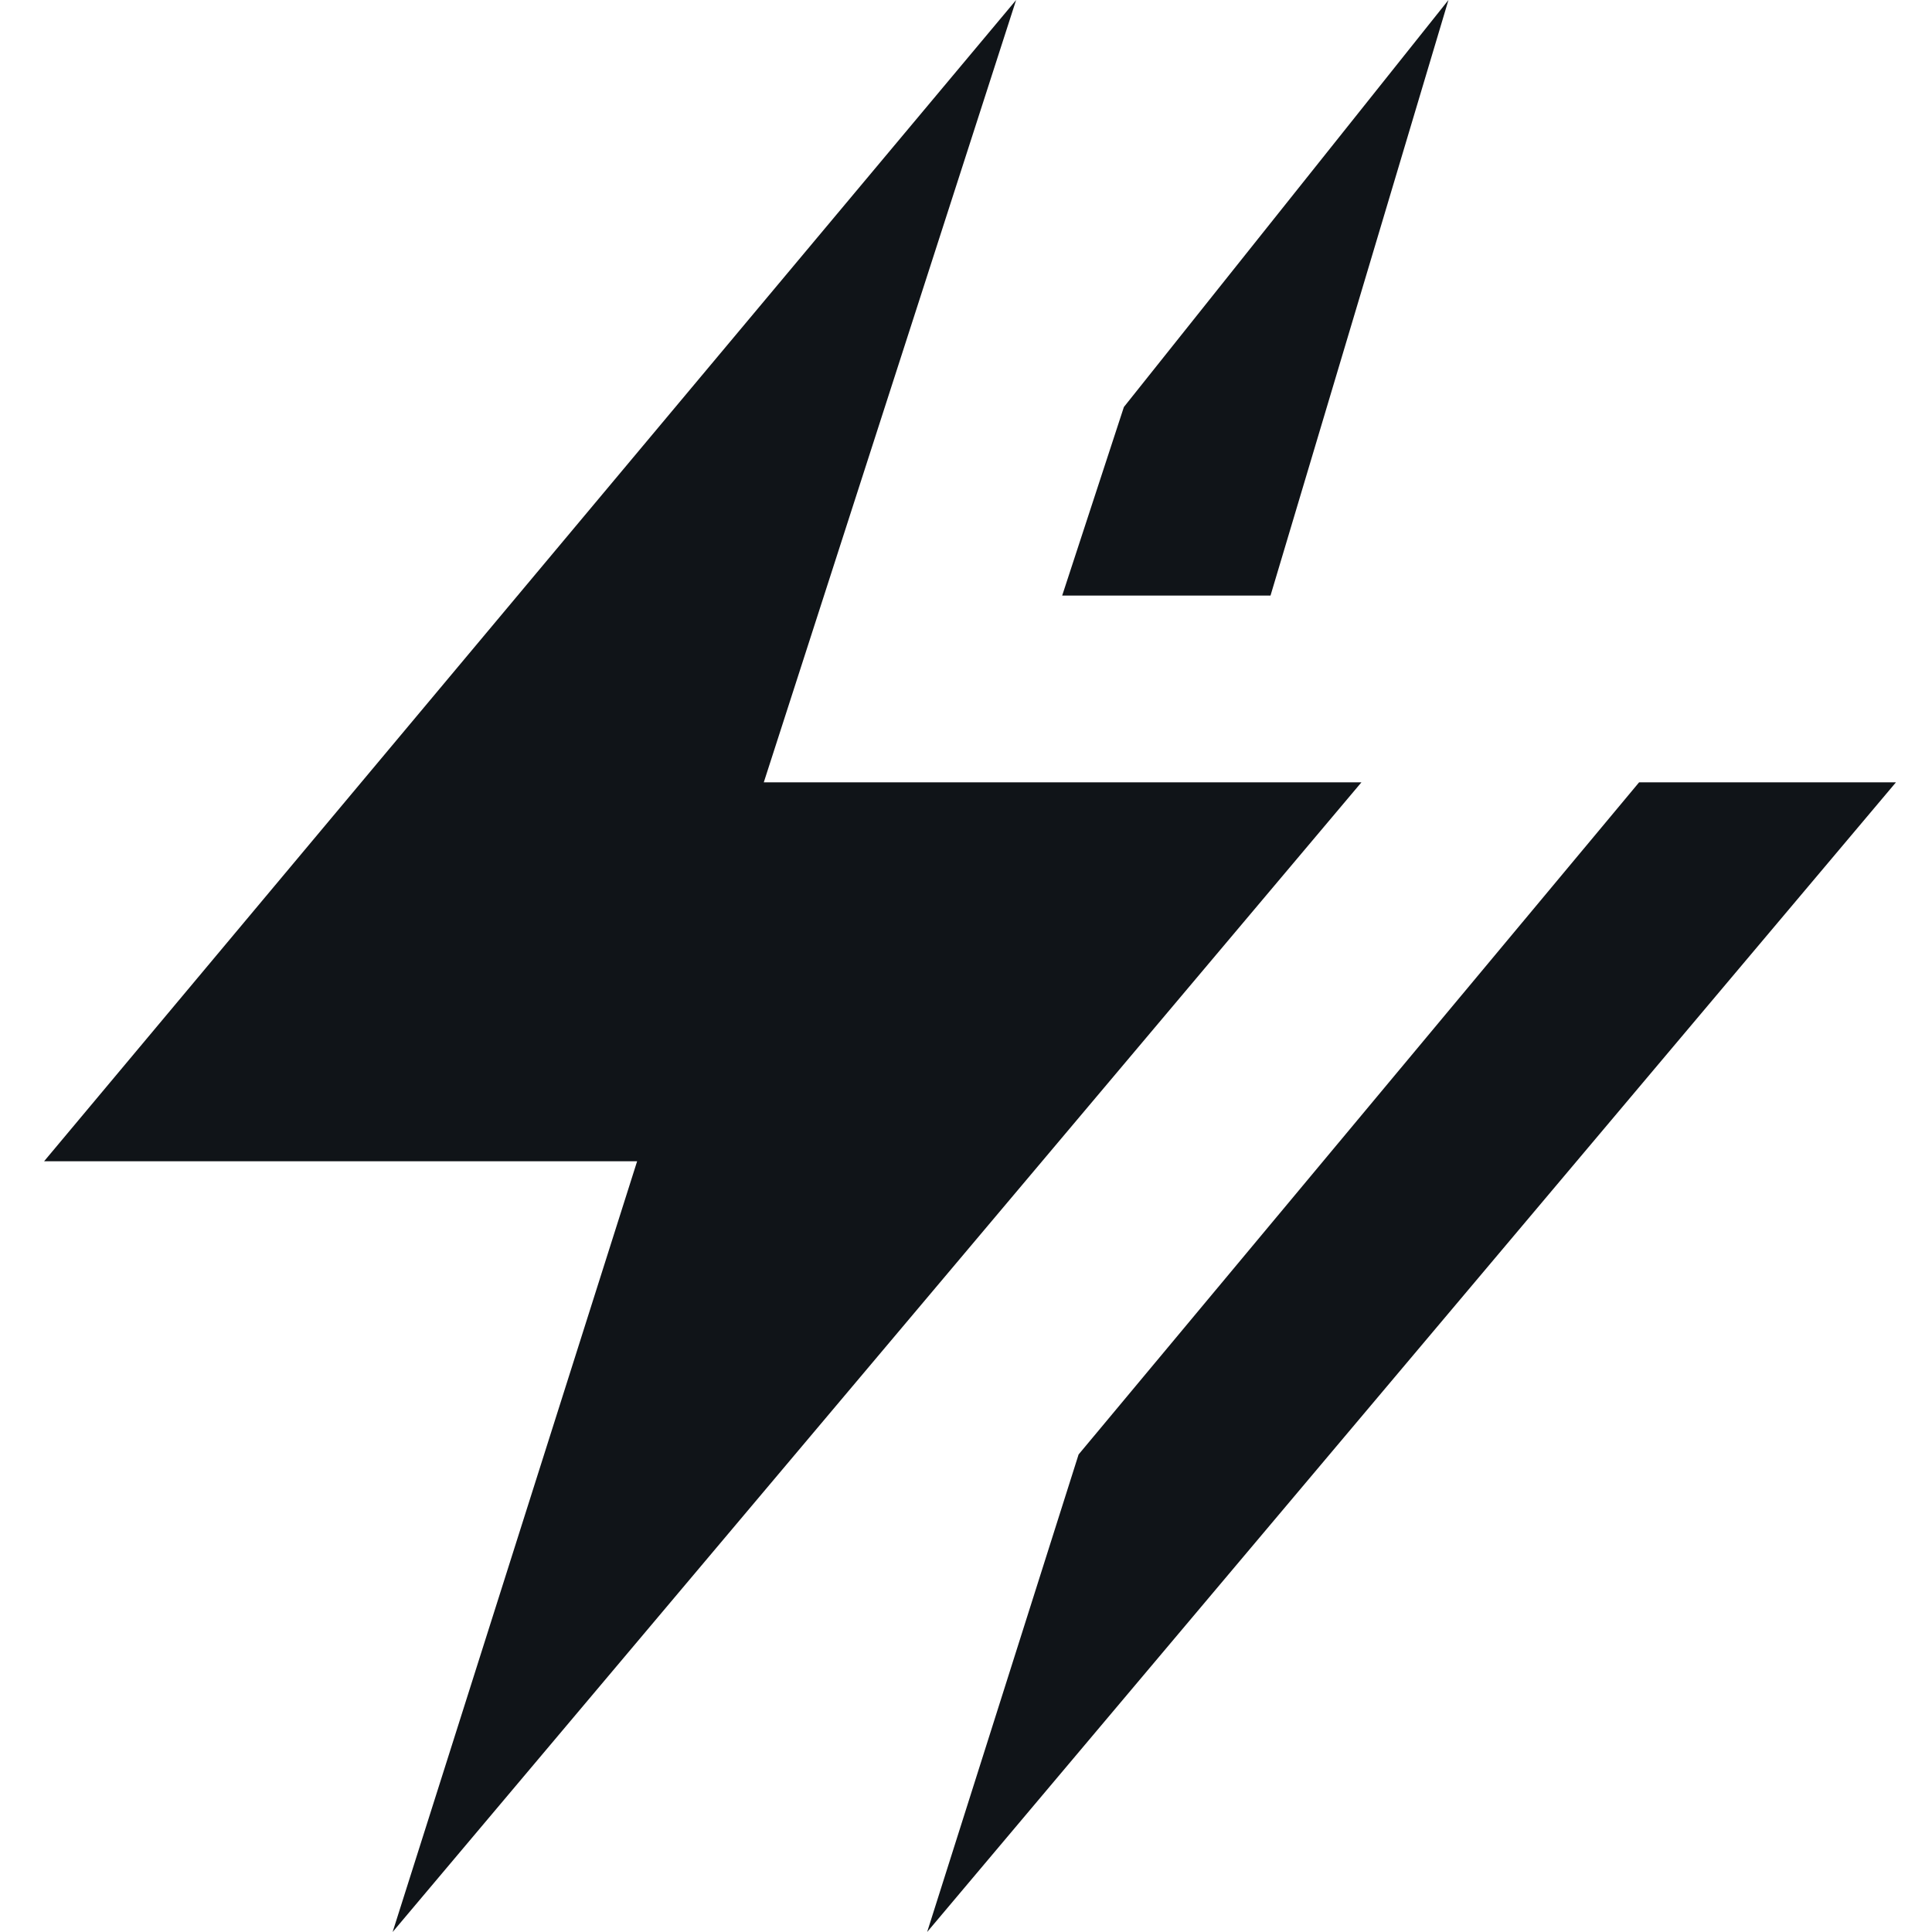 <svg width="18" height="18" viewBox="0 0 18 18" fill="none" xmlns="http://www.w3.org/2000/svg">
<path d="M0.411 10.819L9.467 0L7.116 7.289H12.684L3.658 18L5.936 10.819L0.411 10.819Z" fill="#101418"/>
<path d="M11.837 5.549L13.495 0L10.471 3.792L9.896 5.549H11.837Z" fill="#101418"/>
<path d="M17.664 7.289H15.271L10.049 13.551L8.638 18L17.664 7.289Z" fill="#101418"/>
</svg>
